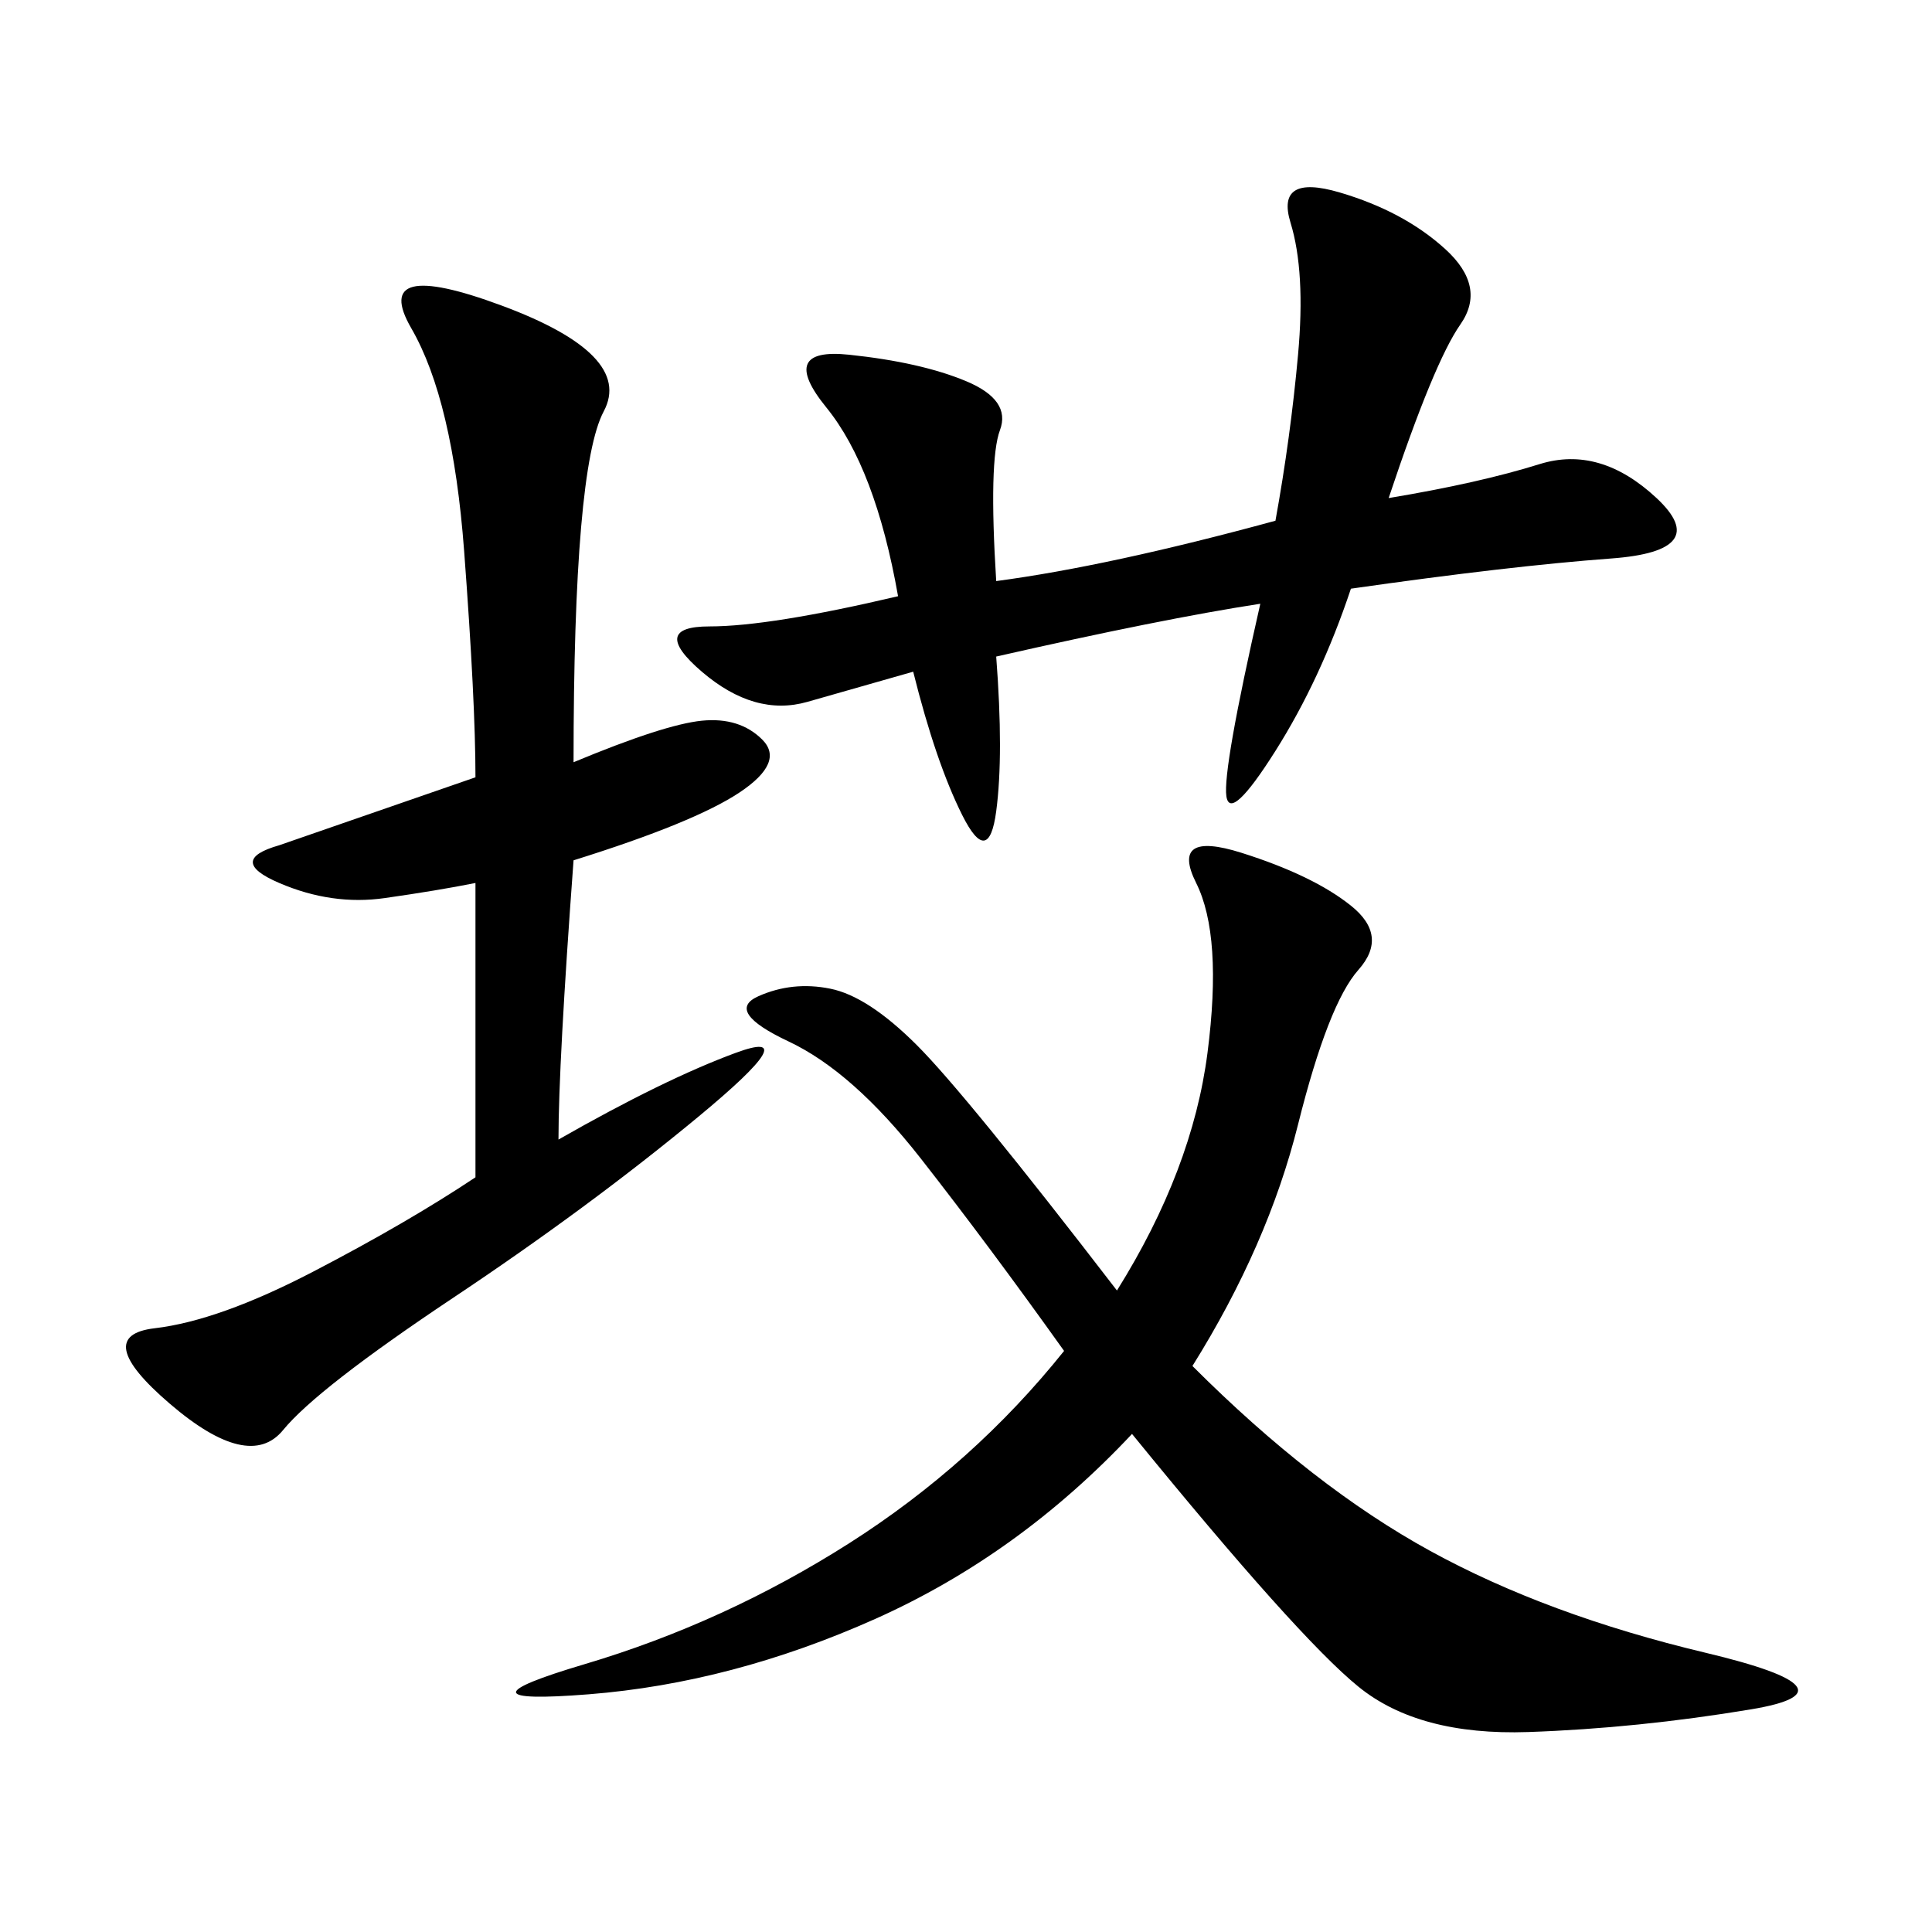 <svg xmlns="http://www.w3.org/2000/svg" xmlns:xlink="http://www.w3.org/1999/xlink" width="300" height="300"><path d="M185.16 212.11Q203.91 230.86 222.07 240.82Q240.23 250.78 264.84 256.64Q289.45 262.50 271.88 265.43Q254.30 268.36 237.30 268.95Q220.31 269.53 210.94 261.91Q201.56 254.30 175.78 222.66L175.78 222.66Q158.20 241.41 135.94 251.37Q113.67 261.33 91.41 263.09Q69.14 264.84 90.82 258.40Q112.50 251.95 131.84 239.65Q151.17 227.34 165.23 209.77L165.23 209.77Q153.52 193.36 142.97 179.88Q132.42 166.41 122.46 161.72Q112.50 157.03 117.77 154.69Q123.05 152.34 128.91 153.52Q134.77 154.69 142.38 162.30Q150 169.92 173.44 200.39L173.44 200.39Q185.16 181.64 187.50 163.48Q189.84 145.31 185.74 137.11Q181.64 128.91 192.77 132.42Q203.91 135.94 209.77 140.63Q215.63 145.31 210.94 150.59Q206.25 155.86 201.56 174.61Q196.88 193.36 185.16 212.11L185.16 212.11ZM86.72 176.95Q103.13 167.58 114.26 163.48Q125.39 159.38 108.40 173.44Q91.41 187.50 70.31 201.56Q49.22 215.63 43.95 222.07Q38.67 228.52 26.37 217.97Q14.06 207.42 24.02 206.25Q33.98 205.08 48.63 197.46Q63.28 189.84 73.83 182.81L73.83 182.81L73.83 137.11Q67.97 138.28 59.77 139.45Q51.56 140.63 43.36 137.11Q35.16 133.59 43.36 131.25L43.36 131.25L73.83 120.70Q73.83 108.98 72.07 85.55Q70.31 62.11 63.87 50.98Q57.42 39.84 77.93 47.46Q98.44 55.08 93.75 63.87Q89.06 72.66 89.06 118.36L89.06 118.36Q103.13 112.50 108.98 111.91Q114.84 111.33 118.36 114.84Q121.88 118.36 114.84 123.05Q107.81 127.73 89.06 133.59L89.06 133.59Q86.72 165.23 86.72 176.95L86.72 176.95ZM154.69 101.95Q155.86 117.19 154.69 125.98Q153.52 134.77 149.41 126.56Q145.31 118.36 141.80 104.30L141.80 104.30L125.39 108.98Q117.19 111.33 108.98 104.30Q100.78 97.27 110.16 97.27L110.16 97.27Q119.53 97.27 139.45 92.58L139.45 92.58Q135.94 72.66 128.32 63.28Q120.70 53.91 131.84 55.08Q142.97 56.25 150 59.18Q157.03 62.11 155.27 66.80Q153.52 71.48 154.69 90.23L154.69 90.23Q172.27 87.89 198.05 80.86L198.05 80.86Q200.39 67.97 201.56 55.08Q202.73 42.19 200.39 34.57Q198.05 26.95 208.01 29.88Q217.97 32.81 224.41 38.67Q230.86 44.53 226.76 50.39Q222.66 56.25 215.63 77.34L215.63 77.34Q229.69 75 239.06 72.07Q248.44 69.14 257.23 77.34Q266.02 85.55 250.20 86.72Q234.38 87.89 209.77 91.41L209.77 91.41Q205.08 105.47 198.05 116.60Q191.02 127.73 190.43 123.63Q189.84 119.53 195.70 93.75L195.70 93.75Q180.47 96.09 154.69 101.95L154.69 101.95Z"/></svg>